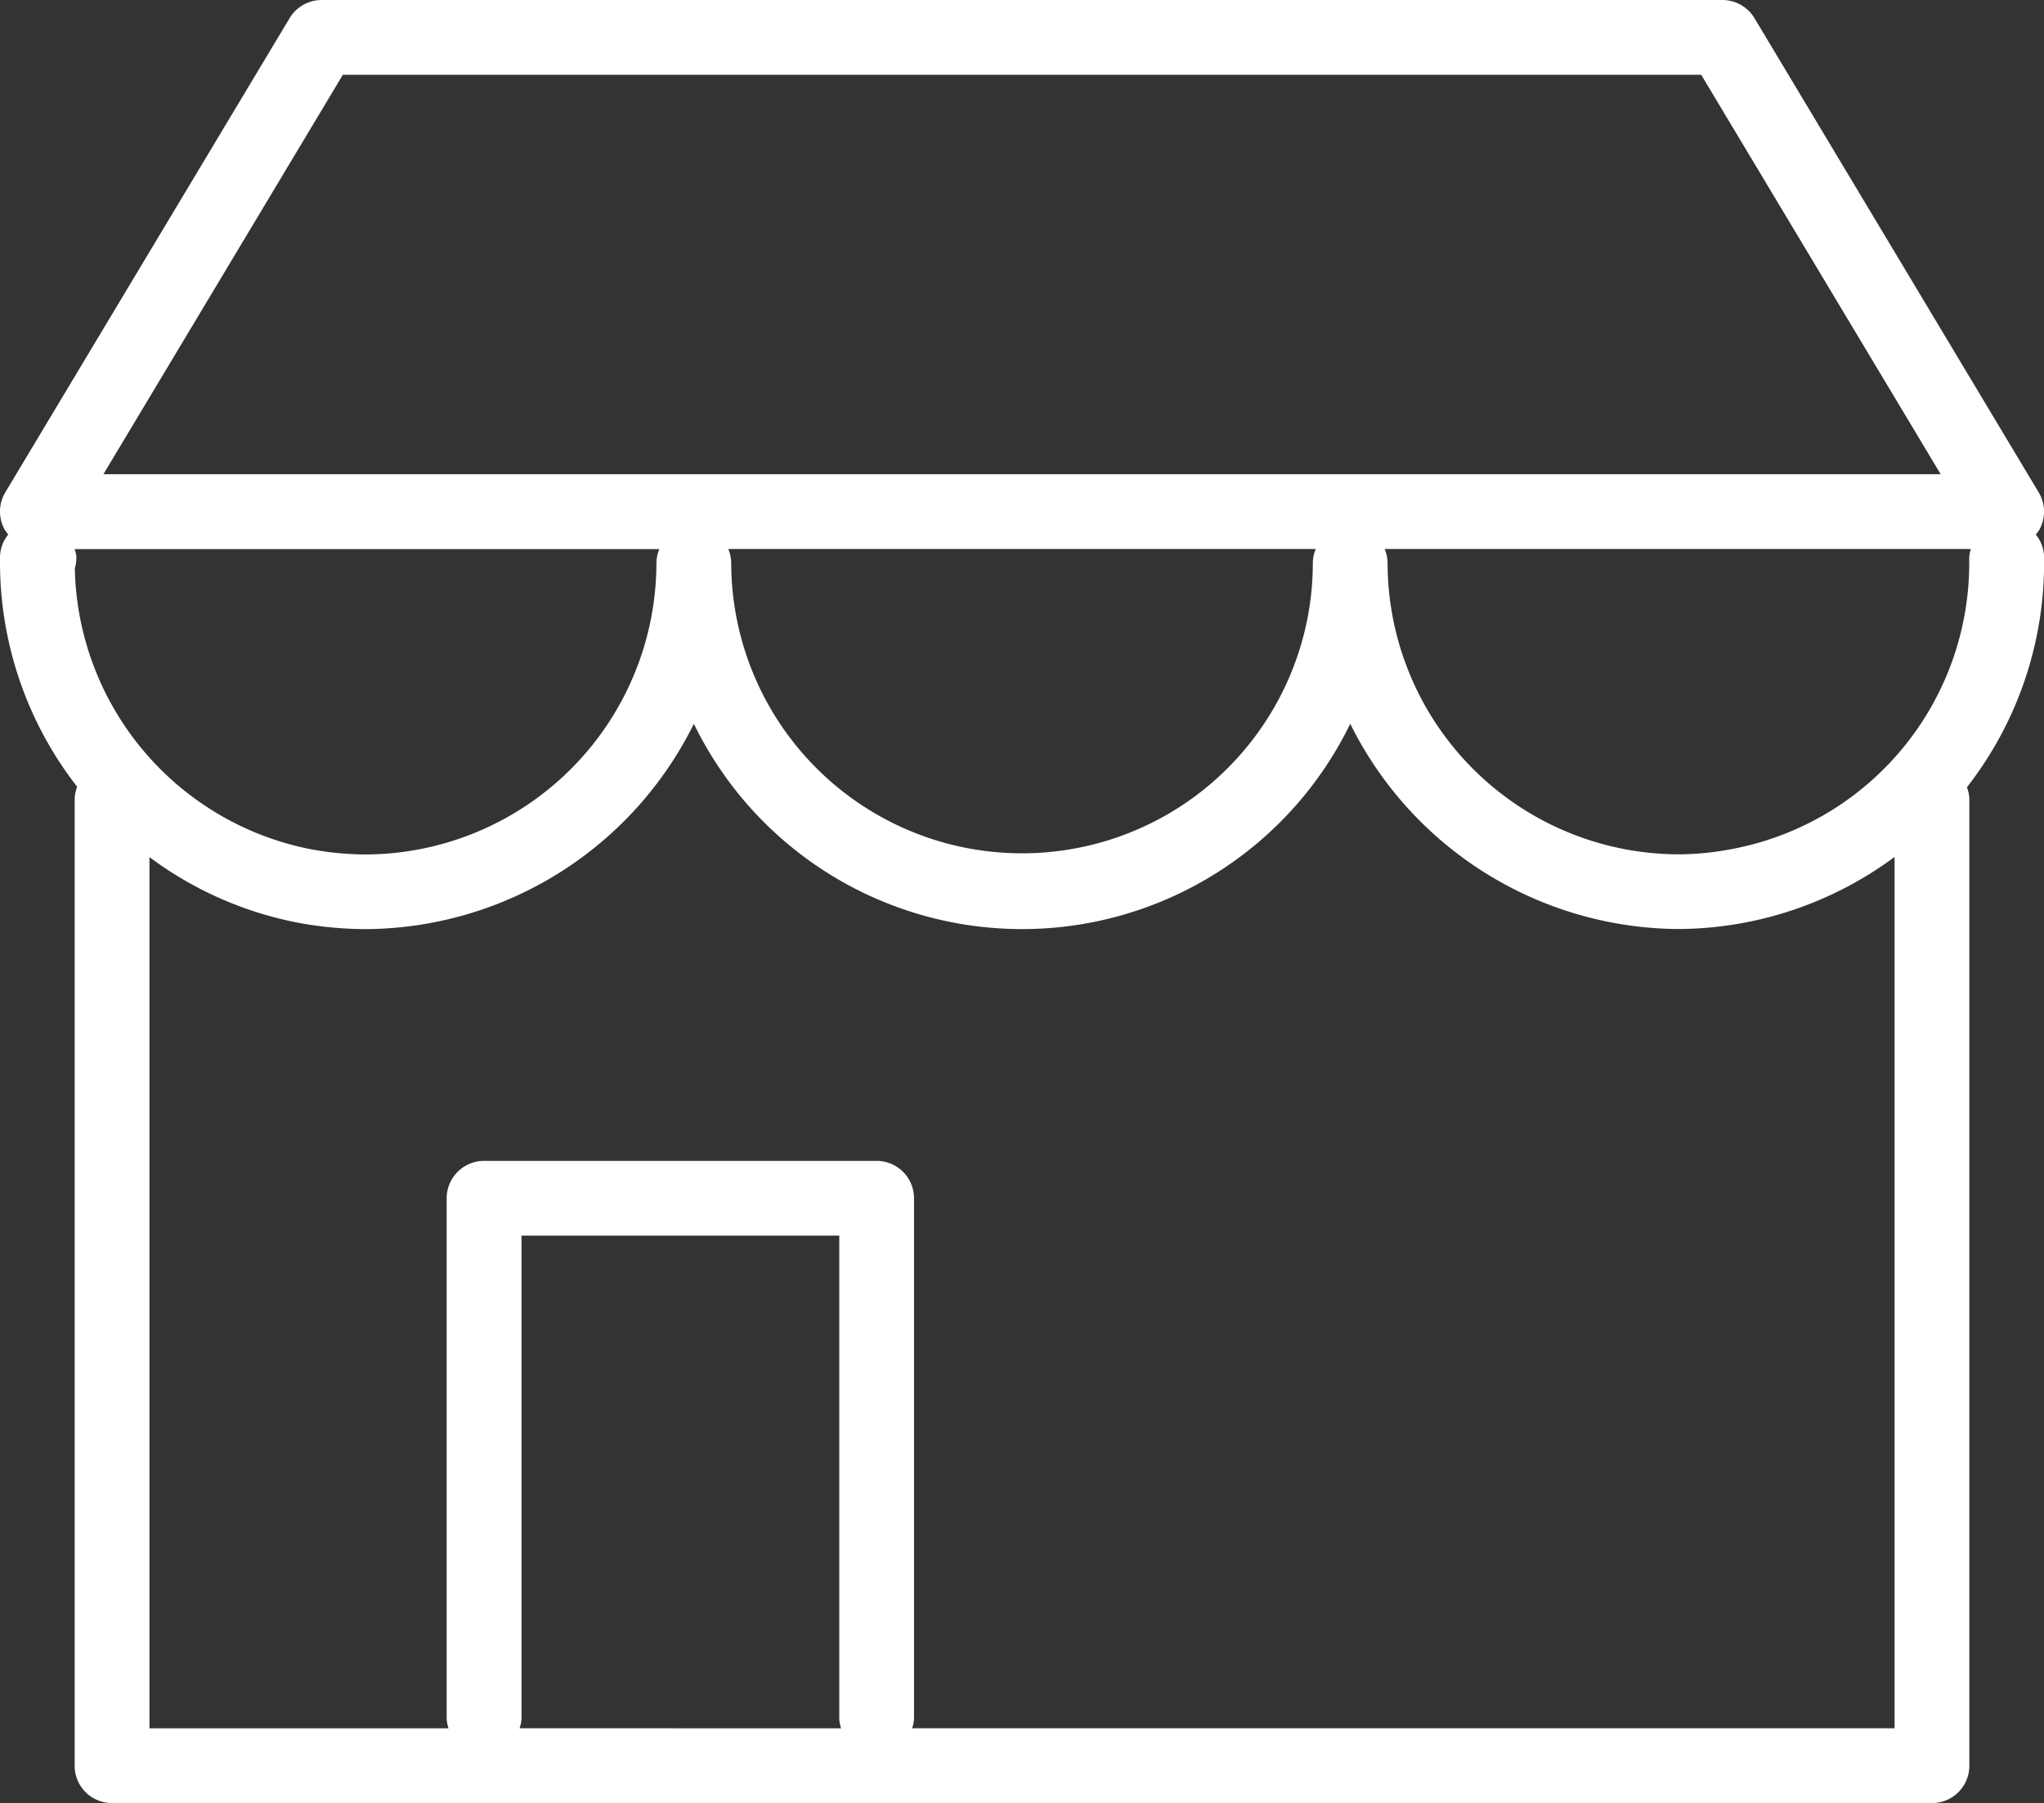 <?xml version="1.0" encoding="UTF-8"?>
<svg xmlns="http://www.w3.org/2000/svg" xmlns:xlink="http://www.w3.org/1999/xlink" id="Group_322" data-name="Group 322" width="76.822" height="67.759" viewBox="0 0 76.822 67.759">
  <rect x="0" y="0" width="76.822" height="67.759" fill="#333333" stroke="none"/>
  <defs>
    <clipPath id="clip-path">
      <rect id="Rectangle_134" data-name="Rectangle 134" width="76.822" height="67.759" fill="none"></rect>
    </clipPath>
  </defs>
  <g id="Group_321" data-name="Group 321" transform="translate(0 0)" clip-path="url(#clip-path)">
    <path id="Path_265" data-name="Path 265" d="M76.64,19.919a1.4,1.4,0,0,0-.017-1.415L65.941.683A1.409,1.409,0,0,0,64.735,0H12.09a1.407,1.407,0,0,0-1.206.683L.2,18.5a1.4,1.4,0,0,0-.017,1.415,1.563,1.563,0,0,0,.129.171A1.374,1.374,0,0,0,0,20.936v.239a13.728,13.728,0,0,0,2.9,8.392,1.368,1.368,0,0,0-.094.468V66.354a1.4,1.4,0,0,0,1.405,1.405h68.4a1.4,1.4,0,0,0,1.405-1.405V30.035a1.378,1.378,0,0,0-.09-.451,13.7,13.7,0,0,0,2.9-8.409v-.239a1.374,1.374,0,0,0-.312-.846,1.564,1.564,0,0,0,.129-.171M12.886,2.81H63.938l9,15.01H3.887ZM49.451,20.631a1.4,1.4,0,0,0-.11.544,10.771,10.771,0,0,1-.275,2.411,10.931,10.931,0,0,1-21.584-2.411,1.4,1.4,0,0,0-.11-.544Zm-46.639.732a1.531,1.531,0,0,0,.06-.427,1.245,1.245,0,0,0-.067-.3H24.781a1.4,1.4,0,0,0-.11.544,10.969,10.969,0,0,1-10.93,10.931,11.546,11.546,0,0,1-2.077-.2A10.982,10.982,0,0,1,2.812,21.363M19.527,64.948A1.334,1.334,0,0,0,19.6,64.6V46.436H31.543V64.6a1.392,1.392,0,0,0,.07.351Zm51.679,0H34.281a1.335,1.335,0,0,0,.072-.351V45.031a1.406,1.406,0,0,0-1.405-1.405H18.193a1.406,1.406,0,0,0-1.405,1.405V64.6a1.392,1.392,0,0,0,.07.351H5.617V32.21a13.656,13.656,0,0,0,5.527,2.455,14.093,14.093,0,0,0,2.6.252A13.849,13.849,0,0,0,26.078,27.2a13.718,13.718,0,0,0,24.67,0,13.858,13.858,0,0,0,12.339,7.713,13.755,13.755,0,0,0,8.119-2.709Zm2.806-44.012v.239a10.937,10.937,0,0,1-9.017,10.75,10.68,10.68,0,0,1-1.908.181A10.964,10.964,0,0,1,52.151,21.175a1.4,1.4,0,0,0-.11-.544H74.074a1.305,1.305,0,0,0-.062.3" transform="translate(0 0)" fill="#fff"></path>
  </g>
</svg>
